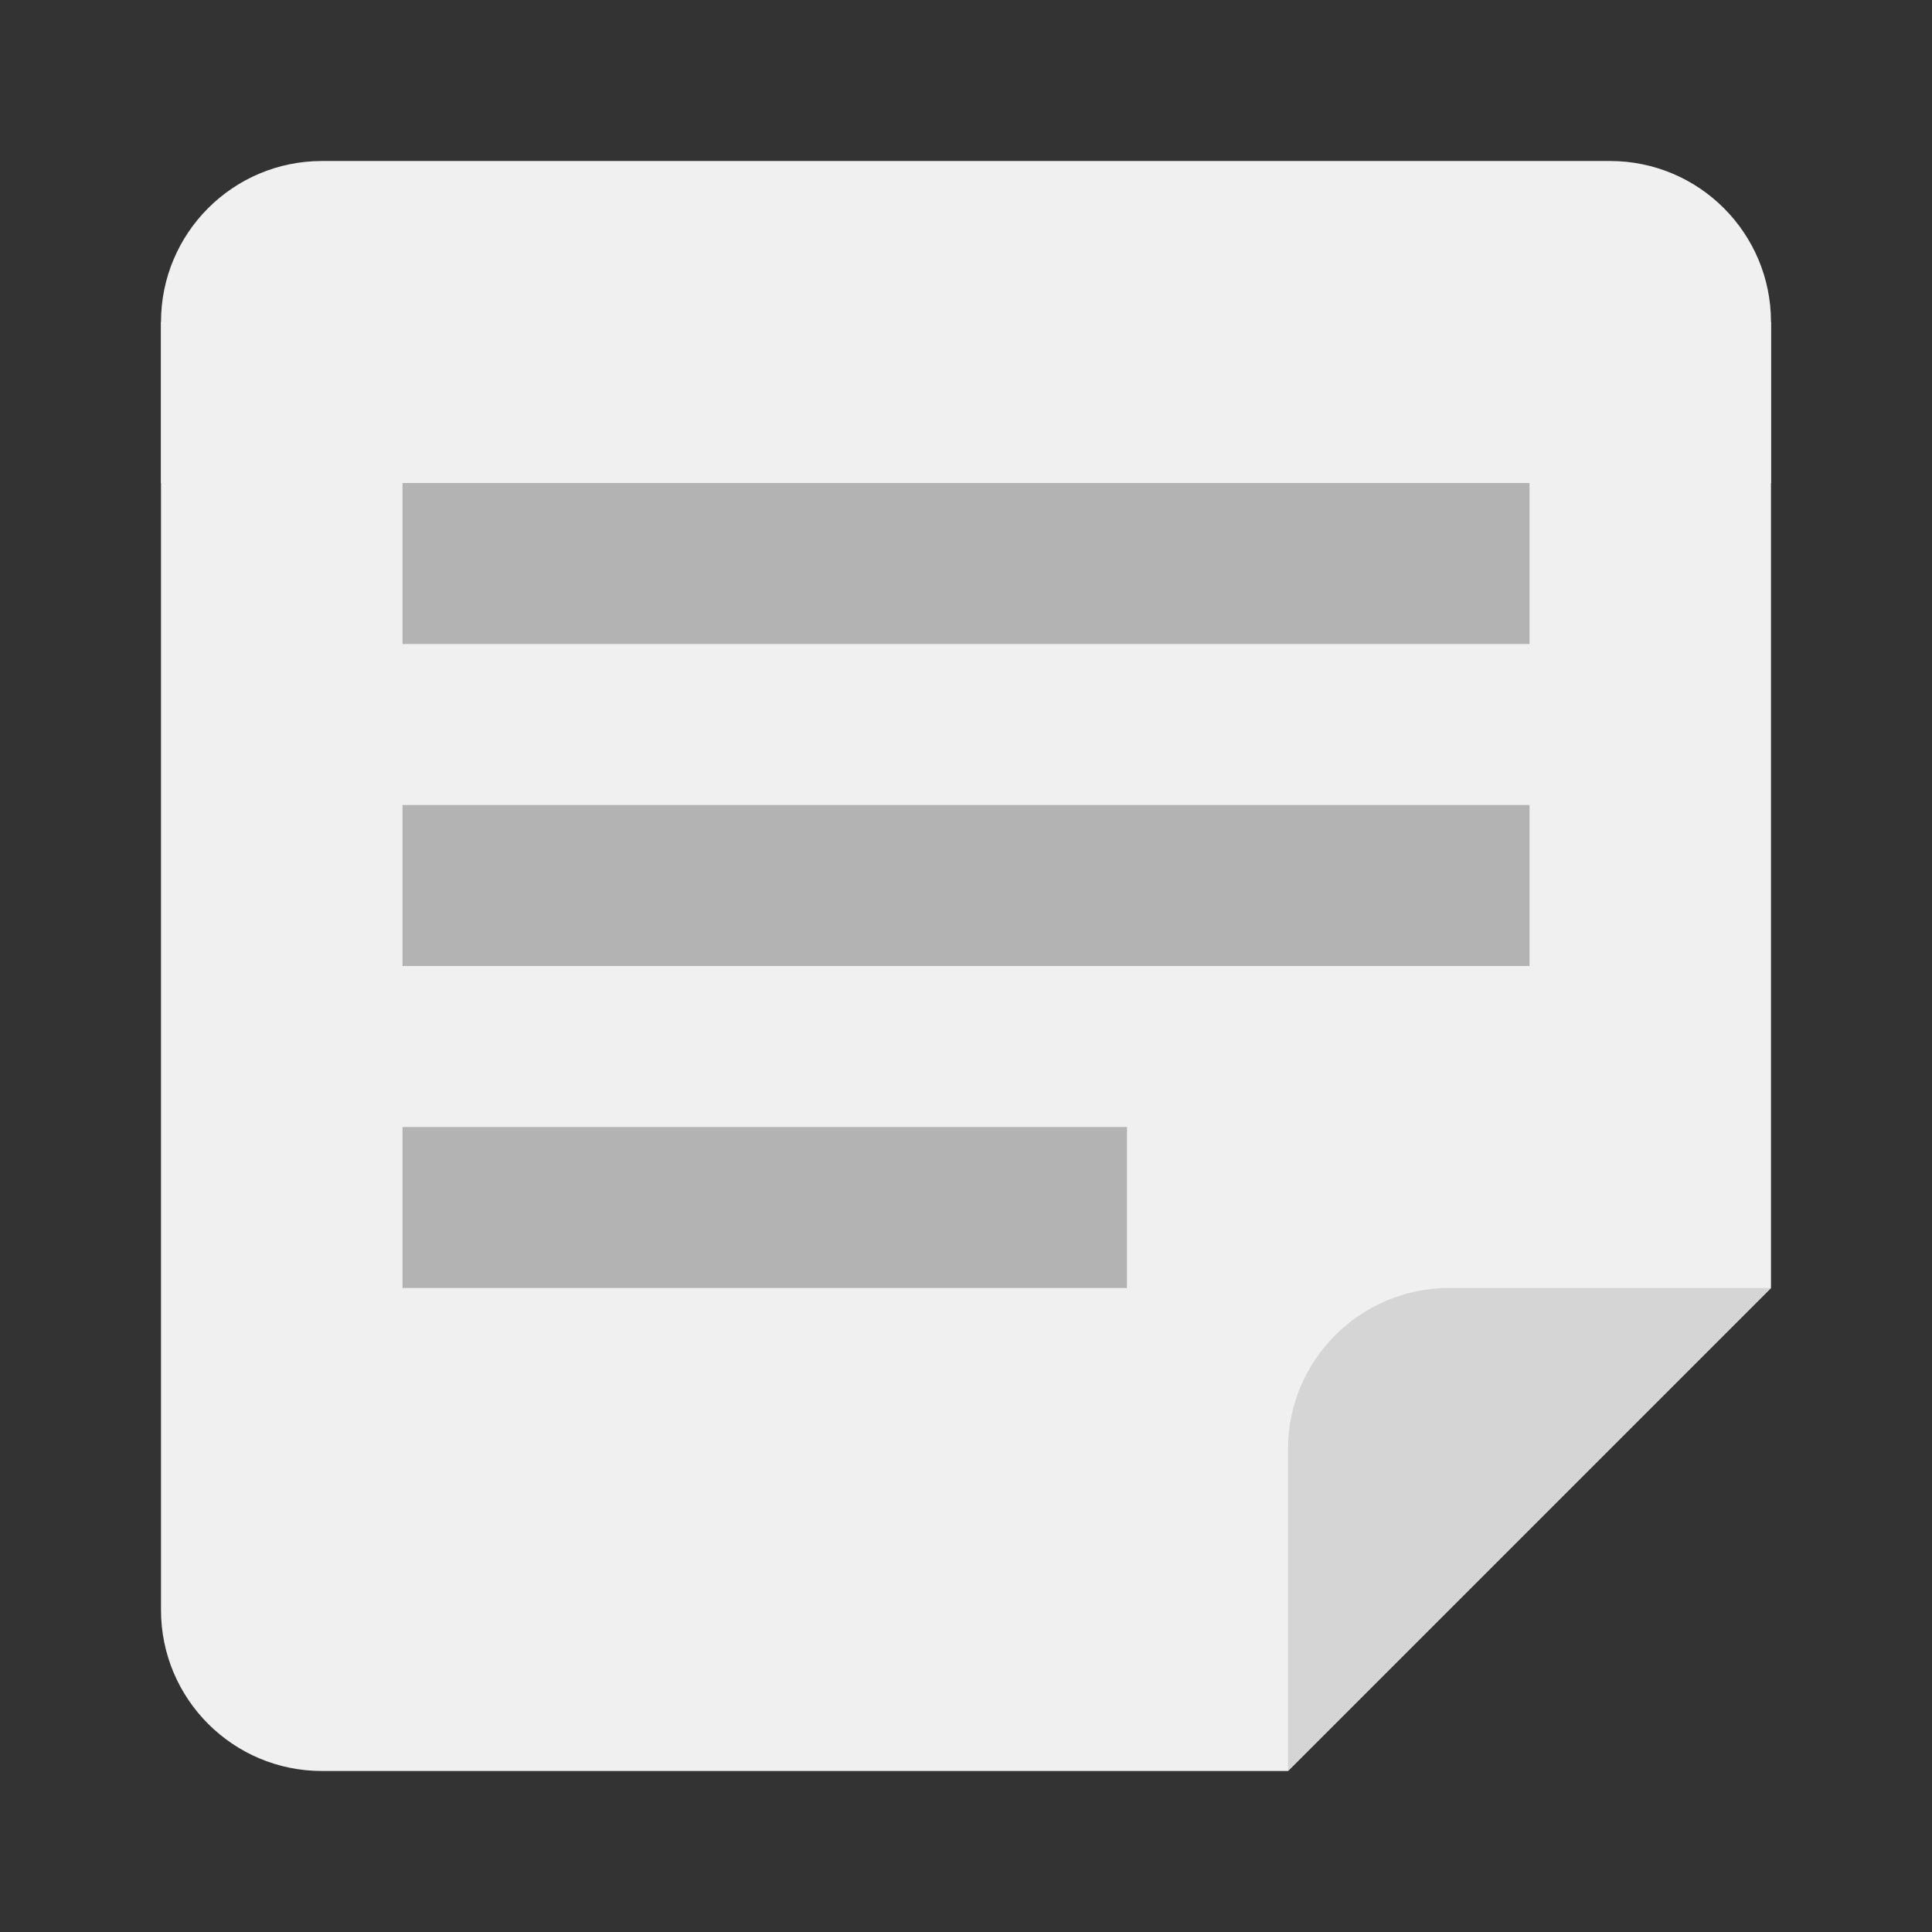 <?xml version="1.0" encoding="UTF-8" standalone="no"?>
<svg xmlns:rdf="http://www.w3.org/1999/02/22-rdf-syntax-ns#" xmlns="http://www.w3.org/2000/svg" height="24" width="24" version="1.1" xmlns:cc="http://creativecommons.org/ns#" xmlns:dc="http://purl.org/dc/elements/1.1/">
 <rect width="100%" height="100%" fill="#333333" stroke="none"/>
 <g transform="translate(0 -1028.4)">
  <path d="m2 4v13.531 2.469c0 1.105 0.895 2 2 2h4 8l6-6v-12h-20z" transform="translate(0 1028.4)" fill="#f0f0f0"/>
  <path d="m22 1044.4-6 6v-4c0-1.1 0.895-2 2-2h4z" fill="#d5d5d5"/>
  <path d="m4 2c-1.105 0-2 0.895-2 2v1 1h20v-1-1c0-1.105-0.895-2-2-2h-4-8-4z" transform="translate(0 1028.4)" fill="#f0f0f0"/>
  <g fill="#b3b3b3">
   <rect height="2" width="14" y="1034.4" x="5"/>
   <rect height="2" width="14" y="1038.4" x="5"/>
   <rect height="2" width="9" y="1042.4" x="5"/>
  </g>
 </g>
</svg>
